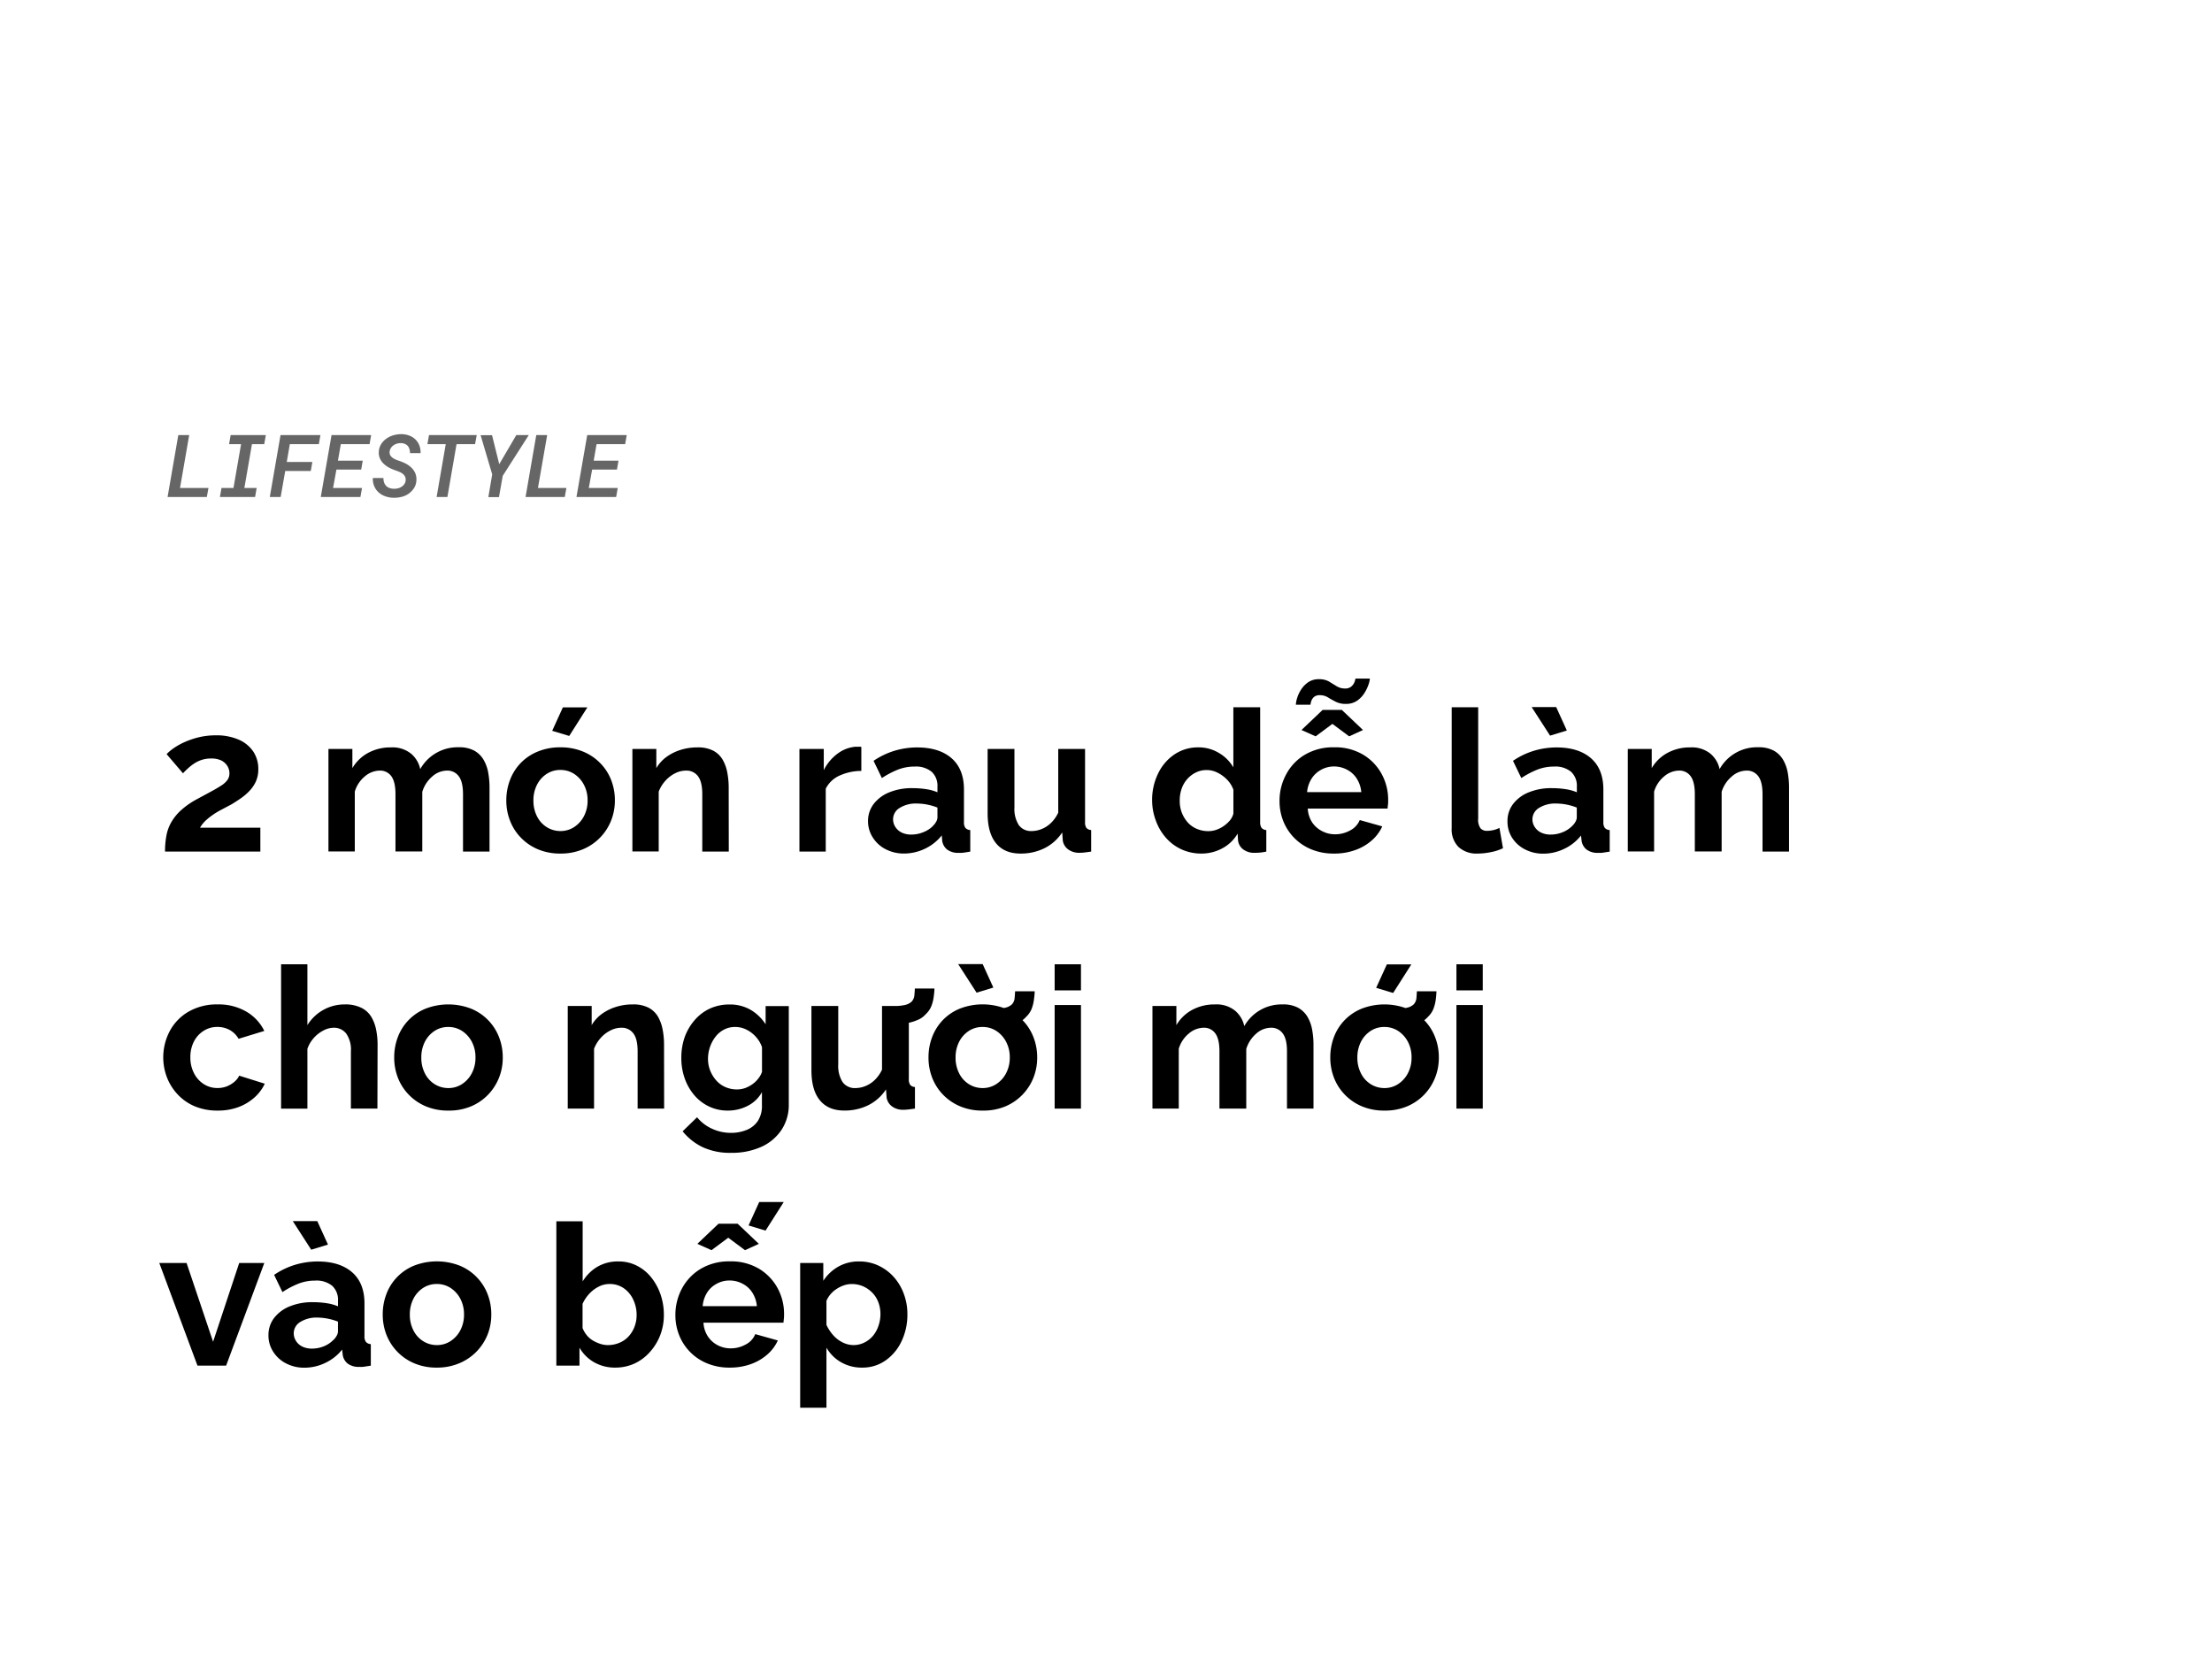 <svg xmlns="http://www.w3.org/2000/svg" viewBox="0 0 660 499"><path d="M49.24,254.13a25.38,25.38,0,0,1,.42-4.8,12.64,12.64,0,0,1,1.47-4A15,15,0,0,1,54,241.8a23.92,23.92,0,0,1,4.54-3.19l4.25-2.3c1.22-.65,2.26-1.26,3.13-1.82a7,7,0,0,0,1.92-1.7,3.39,3.39,0,0,0,.62-2,4.18,4.18,0,0,0-.65-2.25,4.44,4.44,0,0,0-1.83-1.62,6.94,6.94,0,0,0-3-.57,9,9,0,0,0-2.57.35,9.23,9.23,0,0,0-2.24,1,14.63,14.63,0,0,0-1.92,1.45q-.89.79-1.65,1.62l-4.89-5.72a13.48,13.48,0,0,1,2.15-1.8,19.4,19.4,0,0,1,3.3-1.83A25,25,0,0,1,59.39,220a21.54,21.54,0,0,1,5-.56,16.44,16.44,0,0,1,6.84,1.29,10,10,0,0,1,4.34,3.55,9.29,9.29,0,0,1,1.5,5.25,8.77,8.77,0,0,1-.77,3.78,10.43,10.43,0,0,1-2,2.85,16.73,16.73,0,0,1-2.57,2.16c-.9.62-1.79,1.19-2.65,1.71l-3.34,1.77a22.17,22.17,0,0,0-2.59,1.62,18.38,18.38,0,0,0-2,1.66A9.93,9.93,0,0,0,59.68,247h18v7.13Z"/><path d="M146.06,254.13h-7.91V237c0-2.44-.42-4.23-1.27-5.35a4.14,4.14,0,0,0-3.5-1.69,6.71,6.71,0,0,0-4.43,1.78,9.71,9.71,0,0,0-2.95,4.56v17.79h-8V237c0-2.44-.41-4.23-1.23-5.35a4.1,4.1,0,0,0-3.49-1.69,7,7,0,0,0-4.42,1.73,9.26,9.26,0,0,0-3,4.55v17.85H98V223.51h7.14v5.71a12.19,12.19,0,0,1,4.75-4.57,14,14,0,0,1,6.76-1.61,8.84,8.84,0,0,1,6,1.87,8.24,8.24,0,0,1,2.74,4.61A12.76,12.76,0,0,1,136.86,223a9.34,9.34,0,0,1,4.63,1,7.44,7.44,0,0,1,2.8,2.74,11.79,11.79,0,0,1,1.39,3.88,25.22,25.22,0,0,1,.38,4.32Z"/><path d="M167.24,254.72a17,17,0,0,1-6.76-1.28,15.4,15.4,0,0,1-5.1-3.5,14.87,14.87,0,0,1-3.21-5.05,16.4,16.4,0,0,1-1.1-6,16.92,16.92,0,0,1,1.1-6.12,14.67,14.67,0,0,1,8.29-8.49,17.2,17.2,0,0,1,6.72-1.26A17.39,17.39,0,0,1,174,224.3a15.25,15.25,0,0,1,5.1,3.44,14.87,14.87,0,0,1,3.24,5,16.51,16.51,0,0,1,1.12,6.12,16,16,0,0,1-1.12,6,15.38,15.38,0,0,1-8.34,8.55A17,17,0,0,1,167.24,254.72Zm-8.08-15.81a10.15,10.15,0,0,0,1.06,4.69,8,8,0,0,0,2.92,3.24,7.63,7.63,0,0,0,4.1,1.16,7.34,7.34,0,0,0,4.07-1.19,8.57,8.57,0,0,0,2.92-3.24,9.87,9.87,0,0,0,1.09-4.72,9.7,9.7,0,0,0-1.09-4.65,8.6,8.6,0,0,0-2.92-3.25,7.44,7.44,0,0,0-4.13-1.18,7.33,7.33,0,0,0-4.07,1.18,8.37,8.37,0,0,0-2.89,3.25A10.06,10.06,0,0,0,159.16,238.91Zm10.68-19.29-5.08-1.53,3.19-7h7.31Z"/><path d="M217.45,254.13h-7.91V237c0-2.44-.42-4.23-1.27-5.35a4.26,4.26,0,0,0-3.62-1.69,7.14,7.14,0,0,0-3.22.81,9.64,9.64,0,0,0-2.89,2.22,10.24,10.24,0,0,0-2,3.25v17.85h-7.85V223.51h7.14v5.71a11.13,11.13,0,0,1,3-3.32,14.57,14.57,0,0,1,4.19-2.1,16.43,16.43,0,0,1,5.08-.76,9.83,9.83,0,0,1,4.75,1,7.12,7.12,0,0,1,2.83,2.77,12.31,12.31,0,0,1,1.35,3.88,23.77,23.77,0,0,1,.39,4.29Z"/><path d="M257,230.06a15.67,15.67,0,0,0-6.49,1.39,8.4,8.4,0,0,0-4.13,3.92v18.76h-7.85V223.51h7.26v6.32a13.71,13.71,0,0,1,4.22-5,10.32,10.32,0,0,1,5.39-2,4.58,4.58,0,0,0,.95,0,1.56,1.56,0,0,1,.65.09Z"/><path d="M259,245.11a8.32,8.32,0,0,1,1.68-5.19,11.05,11.05,0,0,1,4.66-3.47,17.73,17.73,0,0,1,6.94-1.25,26.64,26.64,0,0,1,3.95.29,13.72,13.72,0,0,1,3.48.94v-1.7a5.66,5.66,0,0,0-1.71-4.4,7.39,7.39,0,0,0-5.13-1.57,13.53,13.53,0,0,0-4.9.89,26.4,26.4,0,0,0-4.84,2.54l-2.48-5.14a22.73,22.73,0,0,1,6.23-3,23.44,23.44,0,0,1,6.75-1q6.61,0,10.3,3.23t3.69,9.33v9.72a2.68,2.68,0,0,0,.44,1.74,2.09,2.09,0,0,0,1.44.64v6.43c-.7.12-1.34.22-1.91.3a6.19,6.19,0,0,1-1.45.06,5.43,5.43,0,0,1-3.57-1,4.11,4.11,0,0,1-1.44-2.57L281,249.3a14.17,14.17,0,0,1-5.07,4,14.37,14.37,0,0,1-6.14,1.41,11.67,11.67,0,0,1-5.52-1.28,9.76,9.76,0,0,1-3.83-3.47A8.83,8.83,0,0,1,259,245.11Zm19.24,1.47a5,5,0,0,0,1.06-1.32,2.81,2.81,0,0,0,.41-1.26V241a16.42,16.42,0,0,0-3.07-.9,16.64,16.64,0,0,0-3.12-.31,9.08,9.08,0,0,0-5.05,1.29,3.94,3.94,0,0,0-2,3.43,4.21,4.21,0,0,0,.64,2.21,4.72,4.72,0,0,0,1.86,1.7,6.41,6.41,0,0,0,3,.63,9.23,9.23,0,0,0,3.48-.69A8.35,8.35,0,0,0,278.28,246.58Z"/><path d="M294.68,242.68V223.51h8v17.43a8.93,8.93,0,0,0,1.3,5.28,4.44,4.44,0,0,0,3.84,1.78,7.92,7.92,0,0,0,3-.61,8.62,8.62,0,0,0,2.78-1.82,10.52,10.52,0,0,0,2.15-3.06v-19h8v21.8a2.83,2.83,0,0,0,.41,1.75,2,2,0,0,0,1.41.64v6.43c-.78.12-1.44.21-2,.27a13.08,13.08,0,0,1-1.45.09,5.48,5.48,0,0,1-3.39-1,4,4,0,0,1-1.62-2.63l-.18-2.45a13.56,13.56,0,0,1-5.28,4.71,15.81,15.81,0,0,1-7.17,1.6q-4.77,0-7.28-3.06C295.51,249.61,294.68,246.62,294.68,242.68Z"/><path d="M343.76,238.85a17.81,17.81,0,0,1,1.78-8,14.25,14.25,0,0,1,4.89-5.72,12.53,12.53,0,0,1,7.14-2.1,11.64,11.64,0,0,1,6.14,1.68A11.93,11.93,0,0,1,368,229V211.06h8v34.22a3,3,0,0,0,.41,1.77,2,2,0,0,0,1.42.65v6.43a14.73,14.73,0,0,1-3.36.36,5.37,5.37,0,0,1-3.51-1,3.88,3.88,0,0,1-1.57-2.78l-.12-1.94a11.51,11.51,0,0,1-4.63,4.42,13,13,0,0,1-6.1,1.53,14.27,14.27,0,0,1-5.88-1.19,13.81,13.81,0,0,1-4.66-3.39,15.77,15.77,0,0,1-3.06-5.07A17.42,17.42,0,0,1,343.76,238.85Zm24.25,4v-7.18a8.16,8.16,0,0,0-1.88-3,10.36,10.36,0,0,0-2.9-2.11,7.24,7.24,0,0,0-6.48,0,8.29,8.29,0,0,0-2.57,2,8.58,8.58,0,0,0-1.65,2.92A10.61,10.61,0,0,0,352,239a9.48,9.48,0,0,0,2.41,6.45,7.5,7.5,0,0,0,2.72,1.91,8.66,8.66,0,0,0,3.42.67,7.2,7.2,0,0,0,2.3-.38,9.06,9.06,0,0,0,2.16-1.07,9.82,9.82,0,0,0,1.85-1.62A5.48,5.48,0,0,0,368,242.85Z"/><path d="M398,254.72a17.23,17.23,0,0,1-6.72-1.25,15.16,15.16,0,0,1-8.38-8.43,16,16,0,0,1-1.12-6,16.4,16.4,0,0,1,2-8,15,15,0,0,1,5.6-5.84,16.53,16.53,0,0,1,8.7-2.19,16.26,16.26,0,0,1,8.62,2.19,15.08,15.08,0,0,1,5.54,5.76,16,16,0,0,1,1.95,7.77c0,.51,0,1-.06,1.43s-.08.83-.12,1.14H390.2a8.42,8.42,0,0,0,1.32,4.13,7.91,7.91,0,0,0,3,2.62,8.3,8.3,0,0,0,3.81.92,9.17,9.17,0,0,0,4.51-1.15,6.1,6.1,0,0,0,2.87-3.1l6.72,1.89a12.35,12.35,0,0,1-3.13,4.19,15,15,0,0,1-4.89,2.86A18.3,18.3,0,0,1,398,254.72Zm3.54-44.66a6.46,6.46,0,0,1-3-.65c-.85-.43-1.63-.86-2.33-1.3a4.48,4.48,0,0,0-2.36-.65,2.51,2.51,0,0,0-1.89.62,3,3,0,0,0-.77,1.33,5.19,5.19,0,0,0-.18.89h-4.36a7.92,7.92,0,0,1,.32-1.8,10.16,10.16,0,0,1,1.15-2.57,7.75,7.75,0,0,1,2.16-2.3,5.47,5.47,0,0,1,3.27-.94,5.81,5.81,0,0,1,3,.7l2.27,1.39a4.67,4.67,0,0,0,2.51.68,2.69,2.69,0,0,0,2-.71,3.46,3.46,0,0,0,.89-1.41,5.62,5.62,0,0,0,.21-.83h4.3a6.74,6.74,0,0,1-.35,1.62,12,12,0,0,1-1.18,2.54,8.08,8.08,0,0,1-2.21,2.39A5.76,5.76,0,0,1,401.58,210.06Zm-13.21,7.79,6.31-6h5.72l6.32,6-4.13,1.89-5-3.72-5,3.72ZM390,236.38h16.17a9,9,0,0,0-1.33-4,7.58,7.58,0,0,0-2.86-2.65,8.16,8.16,0,0,0-3.95-1,7.88,7.88,0,0,0-3.87,1,7.65,7.65,0,0,0-2.83,2.65A9,9,0,0,0,390,236.38Z"/><path d="M433.15,211.06h7.9v33.21a4.37,4.37,0,0,0,.71,2.93,2.5,2.5,0,0,0,1.89.74,8.51,8.51,0,0,0,2-.24,6.9,6.9,0,0,0,1.74-.65l1.06,6.08a15.09,15.09,0,0,1-3.69,1.18,19.68,19.68,0,0,1-3.86.41,7.93,7.93,0,0,1-5.76-2,7.46,7.46,0,0,1-2-5.59Z"/><path d="M449.79,245.11a8.32,8.32,0,0,1,1.68-5.19,11,11,0,0,1,4.66-3.47,17.64,17.64,0,0,1,6.93-1.25,26.54,26.54,0,0,1,3.95.29,13.72,13.72,0,0,1,3.48.94v-1.7a5.66,5.66,0,0,0-1.71-4.4,7.39,7.39,0,0,0-5.13-1.57,13.57,13.57,0,0,0-4.9.89,26.34,26.34,0,0,0-4.83,2.54l-2.48-5.14a22.68,22.68,0,0,1,6.22-3,23.56,23.56,0,0,1,6.76-1q6.6,0,10.29,3.23t3.69,9.33v9.72a2.74,2.74,0,0,0,.44,1.74,2.12,2.12,0,0,0,1.45.64v6.43l-1.92.3a6.12,6.12,0,0,1-1.44.06,5.39,5.39,0,0,1-3.57-1,4.12,4.12,0,0,1-1.45-2.57l-.18-1.59a14,14,0,0,1-5.07,4,14.33,14.33,0,0,1-6.14,1.41,11.63,11.63,0,0,1-5.51-1.28,9.79,9.79,0,0,1-3.84-3.47A8.91,8.91,0,0,1,449.79,245.11ZM457,211h7.32l3.18,7-5,1.53Zm12,35.57a4.82,4.82,0,0,0,1.06-1.32,2.69,2.69,0,0,0,.41-1.26V241a16.31,16.31,0,0,0-3.06-.9,16.75,16.75,0,0,0-3.13-.31,9.08,9.08,0,0,0-5.05,1.29,4,4,0,0,0-2,3.43,4.13,4.13,0,0,0,.65,2.21,4.58,4.58,0,0,0,1.86,1.7,6.38,6.38,0,0,0,3,.63,9.23,9.23,0,0,0,3.48-.69A8.3,8.3,0,0,0,469,246.58Z"/><path d="M533.8,254.13h-7.91V237c0-2.44-.42-4.23-1.26-5.35a4.17,4.17,0,0,0-3.51-1.69,6.71,6.71,0,0,0-4.43,1.78,9.71,9.71,0,0,0-3,4.56v17.79h-8V237c0-2.44-.42-4.23-1.24-5.35a4.09,4.09,0,0,0-3.48-1.69,7,7,0,0,0-4.43,1.73,9.26,9.26,0,0,0-3,4.55v17.85h-7.85V223.51h7.14v5.71a12.19,12.19,0,0,1,4.75-4.57,14,14,0,0,1,6.76-1.61,8.83,8.83,0,0,1,6,1.87,8.24,8.24,0,0,1,2.74,4.61A12.76,12.76,0,0,1,524.6,223a9.34,9.34,0,0,1,4.63,1,7.44,7.44,0,0,1,2.8,2.74,11.79,11.79,0,0,1,1.39,3.88,25.22,25.22,0,0,1,.38,4.32Z"/><path d="M65,331.42a17.39,17.39,0,0,1-6.82-1.25,14.78,14.78,0,0,1-5.1-3.5,15.71,15.71,0,0,1-3.25-5.11,16.78,16.78,0,0,1,.83-13.88,14.67,14.67,0,0,1,5.6-5.78,16.76,16.76,0,0,1,8.68-2.16,16.34,16.34,0,0,1,8.61,2.18,13.53,13.53,0,0,1,5.31,5.73L71.19,310a7,7,0,0,0-2.65-2.63,7.59,7.59,0,0,0-3.72-.91,7.39,7.39,0,0,0-4,1.13,8.08,8.08,0,0,0-2.92,3.15,10,10,0,0,0-1.1,4.8,10.05,10.05,0,0,0,1.1,4.75,8.21,8.21,0,0,0,2.92,3.24,7.43,7.43,0,0,0,4.07,1.16,7.67,7.67,0,0,0,2.71-.47,8.11,8.11,0,0,0,2.27-1.33A5.51,5.51,0,0,0,71.37,321L79,323.4a12.72,12.72,0,0,1-3.1,4.13,15,15,0,0,1-4.78,2.86A17.34,17.34,0,0,1,65,331.42Z"/><path d="M112.61,330.83H104.7V313.74a8.36,8.36,0,0,0-1.39-5.29,4.6,4.6,0,0,0-3.8-1.75,6.67,6.67,0,0,0-3,.81,9.77,9.77,0,0,0-2.86,2.22A9.42,9.42,0,0,0,91.72,313v17.85H83.87V287.76h7.85v18.16a13,13,0,0,1,11.15-6.18,10.73,10.73,0,0,1,4.93,1,7.18,7.18,0,0,1,3,2.74,12,12,0,0,1,1.44,3.88,22.43,22.43,0,0,1,.42,4.35Z"/><path d="M133.79,331.42a16.87,16.87,0,0,1-6.76-1.28,15.3,15.3,0,0,1-5.1-3.5,15.06,15.06,0,0,1-3.22-5.05,16.61,16.61,0,0,1-1.09-6,17.13,17.13,0,0,1,1.09-6.12A14.75,14.75,0,0,1,127,301a18.82,18.82,0,0,1,13.54,0,15,15,0,0,1,8.35,8.49,16.51,16.51,0,0,1,1.12,6.12,16,16,0,0,1-1.12,6,15.59,15.59,0,0,1-3.24,5.05,15.34,15.34,0,0,1-5.11,3.5A16.82,16.82,0,0,1,133.79,331.42Zm-8.08-15.81a10.15,10.15,0,0,0,1.06,4.69,8,8,0,0,0,2.92,3.24,7.61,7.61,0,0,0,4.1,1.16,7.34,7.34,0,0,0,4.07-1.19,8.57,8.57,0,0,0,2.92-3.24,9.87,9.87,0,0,0,1.09-4.72,9.77,9.77,0,0,0-1.09-4.66,8.64,8.64,0,0,0-2.92-3.24,7.44,7.44,0,0,0-4.13-1.18,7.31,7.31,0,0,0-4.07,1.18,8.41,8.41,0,0,0-2.89,3.24A10.13,10.13,0,0,0,125.71,315.61Z"/><path d="M198.16,330.83h-7.91V313.74c0-2.44-.42-4.23-1.27-5.35a4.29,4.29,0,0,0-3.63-1.69,7.13,7.13,0,0,0-3.21.81,9.52,9.52,0,0,0-2.89,2.22,10.24,10.24,0,0,0-2,3.25v17.85h-7.85V300.21h7.14v5.71a11.13,11.13,0,0,1,3-3.32,14.57,14.57,0,0,1,4.19-2.1,16.32,16.32,0,0,1,5.07-.76,9.8,9.8,0,0,1,4.75,1,7.08,7.08,0,0,1,2.84,2.77,12.57,12.57,0,0,1,1.35,3.88,23.77,23.77,0,0,1,.39,4.29Z"/><path d="M217.15,331.42a12.73,12.73,0,0,1-5.63-1.24,13.19,13.19,0,0,1-4.4-3.4,15.68,15.68,0,0,1-2.83-5,17.91,17.91,0,0,1-1-6,18.53,18.53,0,0,1,1-6.27,15.9,15.9,0,0,1,3-5.11,13.35,13.35,0,0,1,4.54-3.43,13.84,13.84,0,0,1,5.82-1.21,12.27,12.27,0,0,1,6.31,1.59,13.46,13.46,0,0,1,4.48,4.31v-5.43h6.91v29.25a13.42,13.42,0,0,1-2.25,7.82,14.34,14.34,0,0,1-6.07,5,21.4,21.4,0,0,1-8.85,1.73,19.43,19.43,0,0,1-8.5-1.68,17.24,17.24,0,0,1-6-4.75l4.31-4.19a12.11,12.11,0,0,0,4.45,3.42,13.38,13.38,0,0,0,5.7,1.24,12.22,12.22,0,0,0,4.6-.86,7.33,7.33,0,0,0,3.36-2.66,8.22,8.22,0,0,0,1.24-4.74v-3.89a10,10,0,0,1-4.28,4.1A12.79,12.79,0,0,1,217.15,331.42Zm2.66-6.31a7.55,7.55,0,0,0,2.51-.41,9,9,0,0,0,2.15-1.13,8.1,8.1,0,0,0,1.77-1.69,6.84,6.84,0,0,0,1.12-2V312.5a8.9,8.9,0,0,0-1.92-3.19,9.15,9.15,0,0,0-2.83-2.1,7.45,7.45,0,0,0-3.27-.74,7,7,0,0,0-3.28.77,7.5,7.5,0,0,0-2.56,2.13,10.62,10.62,0,0,0-1.66,3.08,10.88,10.88,0,0,0-.59,3.55,9.35,9.35,0,0,0,.68,3.55,9.93,9.93,0,0,0,1.83,2.93,7.72,7.72,0,0,0,2.74,1.95A8.45,8.45,0,0,0,219.81,325.11Z"/><path d="M242.11,319.38V300.21h8v17.43a9,9,0,0,0,1.3,5.28,4.45,4.45,0,0,0,3.84,1.78,8,8,0,0,0,3-.61,8.69,8.69,0,0,0,2.77-1.82,10.52,10.52,0,0,0,2.15-3.06v-19h8V322a2.83,2.83,0,0,0,.41,1.75,2,2,0,0,0,1.42.64v6.43q-1.19.18-2,.27a12.93,12.93,0,0,1-1.45.09,5.48,5.48,0,0,1-3.39-1,4.1,4.1,0,0,1-1.62-2.63l-.18-2.45a13.56,13.56,0,0,1-5.28,4.71,15.81,15.81,0,0,1-7.17,1.6q-4.77,0-7.28-3.06C242.94,326.31,242.11,323.32,242.11,319.38Zm24.54-13.74.12-5.43a13.42,13.42,0,0,0,3.31-.32,4.23,4.23,0,0,0,1.94-1,3.19,3.19,0,0,0,.8-1.8q.09-1,.15-2.1h5.84c0,.87-.12,1.74-.24,2.63a11.24,11.24,0,0,1-.68,2.62,6.55,6.55,0,0,1-1.68,2.42,6.29,6.29,0,0,1-2.33,1.68,13.77,13.77,0,0,1-3.36,1A23.14,23.14,0,0,1,266.65,305.64Z"/><path d="M293.2,331.42a16.82,16.82,0,0,1-6.75-1.28,15.34,15.34,0,0,1-5.11-3.5,15.18,15.18,0,0,1-3.21-5.05,16.4,16.4,0,0,1-1.09-6,16.92,16.92,0,0,1,1.09-6.12,15,15,0,0,1,3.18-5.05,14.81,14.81,0,0,1,5.11-3.44A18.82,18.82,0,0,1,300,301a15.09,15.09,0,0,1,8.35,8.49,16.72,16.72,0,0,1,1.12,6.12,16.21,16.21,0,0,1-1.12,6,15.44,15.44,0,0,1-8.35,8.55A16.87,16.87,0,0,1,293.2,331.42Zm-8.08-15.81a10.15,10.15,0,0,0,1.06,4.69,8,8,0,0,0,2.92,3.24,7.63,7.63,0,0,0,4.1,1.16,7.32,7.32,0,0,0,4.07-1.19,8.49,8.49,0,0,0,2.92-3.24,9.88,9.88,0,0,0,1.1-4.72,9.78,9.78,0,0,0-1.1-4.66,8.56,8.56,0,0,0-2.92-3.24,7.41,7.41,0,0,0-4.13-1.18,7.33,7.33,0,0,0-4.07,1.18,8.41,8.41,0,0,0-2.89,3.24A10.13,10.13,0,0,0,285.12,315.61Zm.77-27.9h7.31l3.19,7-5,1.53Zm10.68,18.76.11-5.43a13.35,13.35,0,0,0,3.31-.33,4.23,4.23,0,0,0,1.95-1,3.17,3.17,0,0,0,.79-1.8c.06-.65.11-1.34.15-2.09h5.84c0,.86-.12,1.74-.24,2.62a11.3,11.3,0,0,1-.67,2.63,6.79,6.79,0,0,1-1.69,2.42,6.21,6.21,0,0,1-2.33,1.68,13.76,13.76,0,0,1-3.36,1A22.09,22.09,0,0,1,296.57,306.47Z"/><path d="M314.68,295.55v-7.79h7.85v7.79Zm0,35.28V299.92h7.85v30.91Z"/><path d="M391.91,330.83H384V313.74c0-2.44-.42-4.23-1.27-5.35a4.15,4.15,0,0,0-3.51-1.69,6.63,6.63,0,0,0-4.42,1.78,9.71,9.71,0,0,0-2.95,4.56v17.79h-8V313.74c0-2.44-.41-4.23-1.24-5.35a4.07,4.07,0,0,0-3.48-1.69,6.93,6.93,0,0,0-4.42,1.73,9.26,9.26,0,0,0-3,4.55v17.85h-7.85V300.21H351v5.71a12.12,12.12,0,0,1,4.75-4.57,14,14,0,0,1,6.76-1.61,8.8,8.8,0,0,1,6,1.87,8.26,8.26,0,0,1,2.75,4.61,12.76,12.76,0,0,1,11.44-6.48,9.31,9.31,0,0,1,4.63,1,7.47,7.47,0,0,1,2.81,2.74,11.55,11.55,0,0,1,1.38,3.88,24.27,24.27,0,0,1,.39,4.32Z"/><path d="M413.09,331.42a16.87,16.87,0,0,1-6.76-1.28,15.3,15.3,0,0,1-5.1-3.5,15.06,15.06,0,0,1-3.22-5.05,16.61,16.61,0,0,1-1.09-6,17.13,17.13,0,0,1,1.09-6.12A14.75,14.75,0,0,1,406.3,301a18.82,18.82,0,0,1,13.54,0,15,15,0,0,1,8.35,8.49,16.51,16.51,0,0,1,1.12,6.12,16,16,0,0,1-1.12,6,15.59,15.59,0,0,1-3.24,5.05,15.34,15.34,0,0,1-5.11,3.5A16.82,16.82,0,0,1,413.09,331.42ZM405,315.61a10.15,10.15,0,0,0,1.07,4.69,8,8,0,0,0,2.92,3.24,7.61,7.61,0,0,0,4.1,1.16,7.34,7.34,0,0,0,4.07-1.19,8.57,8.57,0,0,0,2.92-3.24,9.87,9.87,0,0,0,1.09-4.72,9.77,9.77,0,0,0-1.09-4.66,8.64,8.64,0,0,0-2.92-3.24,7.44,7.44,0,0,0-4.13-1.18,7.31,7.31,0,0,0-4.07,1.18,8.41,8.41,0,0,0-2.89,3.24A10.13,10.13,0,0,0,405,315.61Zm10.68-19.29-5.07-1.53,3.19-7h7.31Zm.77,10.15.12-5.43a13.21,13.21,0,0,0,3.3-.33,4.13,4.13,0,0,0,1.95-1,3.19,3.19,0,0,0,.8-1.8c.06-.65.1-1.34.14-2.09h5.84a26.24,26.24,0,0,1-.23,2.62,11.85,11.85,0,0,1-.68,2.63,6.76,6.76,0,0,1-1.68,2.42,6.29,6.29,0,0,1-2.33,1.68,13.9,13.9,0,0,1-3.36,1A22.12,22.12,0,0,1,416.45,306.47Z"/><path d="M434.56,295.55v-7.79h7.85v7.79Zm0,35.28V299.92h7.85v30.91Z"/><path d="M58.92,407.53,47.53,376.91h8.14l7.91,23.5,7.79-23.5h7.49L67.47,407.53Z"/><path d="M80.1,398.51a8.32,8.32,0,0,1,1.68-5.19,11.05,11.05,0,0,1,4.66-3.47,17.71,17.71,0,0,1,6.93-1.25,26.77,26.77,0,0,1,4,.29,14,14,0,0,1,3.48.94v-1.7a5.66,5.66,0,0,0-1.71-4.4A7.4,7.4,0,0,0,94,382.16a13.48,13.48,0,0,0-4.89.89,26.08,26.08,0,0,0-4.84,2.54l-2.48-5.14a22.73,22.73,0,0,1,6.23-3,23.44,23.44,0,0,1,6.75-1q6.61,0,10.3,3.23t3.68,9.33v9.72a2.65,2.65,0,0,0,.45,1.74,2.07,2.07,0,0,0,1.44.64v6.43l-1.92.3a6.12,6.12,0,0,1-1.44.06,5.43,5.43,0,0,1-3.57-1,4.12,4.12,0,0,1-1.45-2.57l-.17-1.59a14.11,14.11,0,0,1-5.08,4,14.29,14.29,0,0,1-6.13,1.41,11.64,11.64,0,0,1-5.52-1.28,9.76,9.76,0,0,1-3.83-3.47A8.83,8.83,0,0,1,80.1,398.51Zm7.26-34.1h7.31l3.19,7-5,1.53Zm12,35.57a4.85,4.85,0,0,0,1.07-1.32,2.81,2.81,0,0,0,.41-1.26v-3a17.61,17.61,0,0,0-6.2-1.21,9.07,9.07,0,0,0-5,1.29,3.94,3.94,0,0,0-2,3.43,4.22,4.22,0,0,0,.65,2.21,4.58,4.58,0,0,0,1.86,1.7,6.41,6.41,0,0,0,3,.63,9.23,9.23,0,0,0,3.48-.69A8.2,8.2,0,0,0,99.33,400Z"/><path d="M130.37,408.12a16.87,16.87,0,0,1-6.76-1.28,15.26,15.26,0,0,1-8.32-8.55,16.4,16.4,0,0,1-1.09-6,16.92,16.92,0,0,1,1.09-6.12,14.75,14.75,0,0,1,8.29-8.49,18.82,18.82,0,0,1,13.54,0,15,15,0,0,1,8.35,8.49,16.51,16.51,0,0,1,1.12,6.12,16,16,0,0,1-1.12,6,15.59,15.59,0,0,1-3.24,5,15.34,15.34,0,0,1-5.11,3.5A16.86,16.86,0,0,1,130.37,408.12Zm-8.09-15.81a10.15,10.15,0,0,0,1.07,4.69,7.92,7.92,0,0,0,2.92,3.24,7.58,7.58,0,0,0,4.1,1.16,7.34,7.34,0,0,0,4.07-1.19,8.57,8.57,0,0,0,2.92-3.24,10,10,0,0,0,1.09-4.72,9.89,9.89,0,0,0-1.09-4.66,8.57,8.57,0,0,0-2.92-3.24,7.44,7.44,0,0,0-4.13-1.18,7.31,7.31,0,0,0-4.07,1.18,8.26,8.26,0,0,0-2.89,3.24A10.13,10.13,0,0,0,122.28,392.31Z"/><path d="M183.58,408.12a12.45,12.45,0,0,1-6.31-1.59,11.72,11.72,0,0,1-4.37-4.36v5.36H166V364.46h7.85V382.4a12.83,12.83,0,0,1,4.39-4.37,12.12,12.12,0,0,1,6.29-1.59A11.91,11.91,0,0,1,190,377.7a12.88,12.88,0,0,1,4.28,3.47,16.81,16.81,0,0,1,2.8,5.1,18.46,18.46,0,0,1,1,6.1,16.74,16.74,0,0,1-1.12,6.16,16.41,16.41,0,0,1-3.1,5,14.08,14.08,0,0,1-4.57,3.39A13.67,13.67,0,0,1,183.58,408.12Zm-2.24-6.72a8.7,8.7,0,0,0,3.51-.7,7.61,7.61,0,0,0,2.74-1.93,9,9,0,0,0,1.74-2.87,9.67,9.67,0,0,0,.62-3.53,10.46,10.46,0,0,0-1-4.51,8.42,8.42,0,0,0-2.83-3.42,7.25,7.25,0,0,0-4.25-1.27,7,7,0,0,0-3.27.81,10,10,0,0,0-2.78,2.11,11.27,11.27,0,0,0-2,3v7.23a8.31,8.31,0,0,0,1.24,2.12,6.82,6.82,0,0,0,1.83,1.59,10.75,10.75,0,0,0,2.21,1A7.08,7.08,0,0,0,181.34,401.4Z"/><path d="M217.74,408.12a17.2,17.2,0,0,1-6.72-1.25,15.08,15.08,0,0,1-8.38-8.43,16,16,0,0,1-1.12-6,16.57,16.57,0,0,1,2-8,15.17,15.17,0,0,1,5.61-5.83,16.53,16.53,0,0,1,8.7-2.19,16.29,16.29,0,0,1,8.62,2.19,15.22,15.22,0,0,1,5.54,5.76,16,16,0,0,1,1.95,7.77c0,.51,0,1-.06,1.43s-.08.83-.12,1.14H209.9a8.25,8.25,0,0,0,1.32,4.12,7.85,7.85,0,0,0,2.95,2.63,8.3,8.3,0,0,0,3.81.92,9.17,9.17,0,0,0,4.51-1.15,6,6,0,0,0,2.86-3.1l6.73,1.89a12.26,12.26,0,0,1-3.13,4.19,15.09,15.09,0,0,1-4.89,2.86A18.34,18.34,0,0,1,217.74,408.12Zm-9.67-36.93,6.31-6h5.72l6.32,6-4.13,1.89-5-3.72-5,3.72Zm1.59,18.59h16.17a9,9,0,0,0-1.33-4,7.58,7.58,0,0,0-2.86-2.65,8.17,8.17,0,0,0-4-1,7.87,7.87,0,0,0-3.86,1,7.57,7.57,0,0,0-2.83,2.65A9,9,0,0,0,209.66,389.78Zm18.76-22.54-5.07-1.54,3.18-7h7.32Z"/><path d="M257.27,408.12a12.3,12.3,0,0,1-6.37-1.63,11.75,11.75,0,0,1-4.31-4.32V420.1h-7.84V376.91h6.9v5.31a13,13,0,0,1,4.48-4.23,12.32,12.32,0,0,1,6.2-1.55,13.39,13.39,0,0,1,5.75,1.23,14.19,14.19,0,0,1,4.6,3.41,15.49,15.49,0,0,1,3,5.05,17.22,17.22,0,0,1,1.06,6.07,18.34,18.34,0,0,1-1.74,8.05,14.45,14.45,0,0,1-4.78,5.74A11.85,11.85,0,0,1,257.27,408.12Zm-2.65-6.72a7.21,7.21,0,0,0,3.27-.75,8.09,8.09,0,0,0,2.57-2,9.27,9.27,0,0,0,1.65-3,10.76,10.76,0,0,0,.59-3.5,9.92,9.92,0,0,0-.62-3.5,8.13,8.13,0,0,0-1.8-2.87,8.89,8.89,0,0,0-2.74-1.91,8.47,8.47,0,0,0-3.45-.69,7.17,7.17,0,0,0-2.22.37,9.57,9.57,0,0,0-2.21,1.07,8.27,8.27,0,0,0-1.83,1.58,7.47,7.47,0,0,0-1.24,2v7.17a12.35,12.35,0,0,0,2,3.06,9,9,0,0,0,2.8,2.16A7.32,7.32,0,0,0,254.62,401.4Z"/><path d="M62.2,145.63l-.49,2.69H50l3.2-18.48h3.25l-2.74,15.79Z" fill="#666"/><path d="M79.32,129.84l-.48,2.7H75.18l-2.27,13.09h3.67l-.47,2.69H65.61l.48-2.69h3.57l2.27-13.09H68.35l.47-2.7Z" fill="#666"/><path d="M85.1,140.56l-1.36,7.76H80.5l3.2-18.48H95.61l-.48,2.71H86.48l-.92,5.31H93.2l-.47,2.7Z" fill="#666"/><path d="M100.38,140.13l-1,5.5h8.64l-.48,2.69H95.71l3.21-18.48h11.82l-.47,2.71h-8.58l-.86,4.93h7.4l-.46,2.65Z" fill="#666"/><path d="M120.87,142.26a2.53,2.53,0,0,0-.66-.83,4.12,4.12,0,0,0-1-.59c-.37-.16-.73-.3-1.1-.43a13.59,13.59,0,0,1-1.91-.8,7.55,7.55,0,0,1-1.67-1.17,5.07,5.07,0,0,1-1.15-1.58,4.17,4.17,0,0,1-.35-2.06,4.56,4.56,0,0,1,.72-2.29,5.68,5.68,0,0,1,1.59-1.65,7.25,7.25,0,0,1,2.15-1,8.76,8.76,0,0,1,2.37-.3,6.82,6.82,0,0,1,2.3.44,5.15,5.15,0,0,1,1.8,1.15,5,5,0,0,1,1.16,1.77,5.88,5.88,0,0,1,.37,2.3h-3.15a4.12,4.12,0,0,0-.17-1.19,2.63,2.63,0,0,0-.49-.94,2.41,2.41,0,0,0-.86-.61,3,3,0,0,0-1.2-.24,3.85,3.85,0,0,0-1.16.15,3.55,3.55,0,0,0-1,.47,2.77,2.77,0,0,0-.8.8,2.47,2.47,0,0,0-.4,1.12,1.71,1.71,0,0,0,.21,1.12,2.73,2.73,0,0,0,.79.8,4.81,4.81,0,0,0,1.06.54c.39.15.74.27,1.06.38a13.06,13.06,0,0,1,1.91.85,6.92,6.92,0,0,1,1.59,1.22,5,5,0,0,1,1.07,1.63,4.8,4.8,0,0,1,.29,2.07,4.64,4.64,0,0,1-.7,2.26,6.2,6.2,0,0,1-1.53,1.62,6.07,6.07,0,0,1-2.17,1,9.23,9.23,0,0,1-2.44.27,7.44,7.44,0,0,1-2.44-.44,5.77,5.77,0,0,1-2-1.17,5.21,5.21,0,0,1-1.3-1.85,5.65,5.65,0,0,1-.42-2.44h3.17a3.83,3.83,0,0,0,.2,1.35,2.79,2.79,0,0,0,.6,1,2.31,2.31,0,0,0,1,.63,4.09,4.09,0,0,0,1.37.24,5.06,5.06,0,0,0,1.17-.14,3.25,3.25,0,0,0,1.06-.46,2.87,2.87,0,0,0,.82-.77,2.36,2.36,0,0,0,.41-1.11A2.11,2.11,0,0,0,120.87,142.26Z" fill="#666"/><path d="M136.22,132.55l-2.73,15.77h-3.22L133,132.55h-5.47l.47-2.71h14.24l-.49,2.71Z" fill="#666"/><path d="M154.05,129.84h3.72L150,142l-1.12,6.35h-3.17l1.15-6.79-3.46-11.69h3.41l2.15,8.65Z" fill="#666"/><path d="M169,145.63l-.49,2.69h-11.7l3.2-18.48h3.25l-2.75,15.79Z" fill="#666"/><path d="M176.68,140.13l-1,5.5h8.64l-.48,2.69H172l3.21-18.48H187l-.47,2.71H178l-.86,4.93h7.4l-.46,2.65Z" fill="#666"/></svg>
